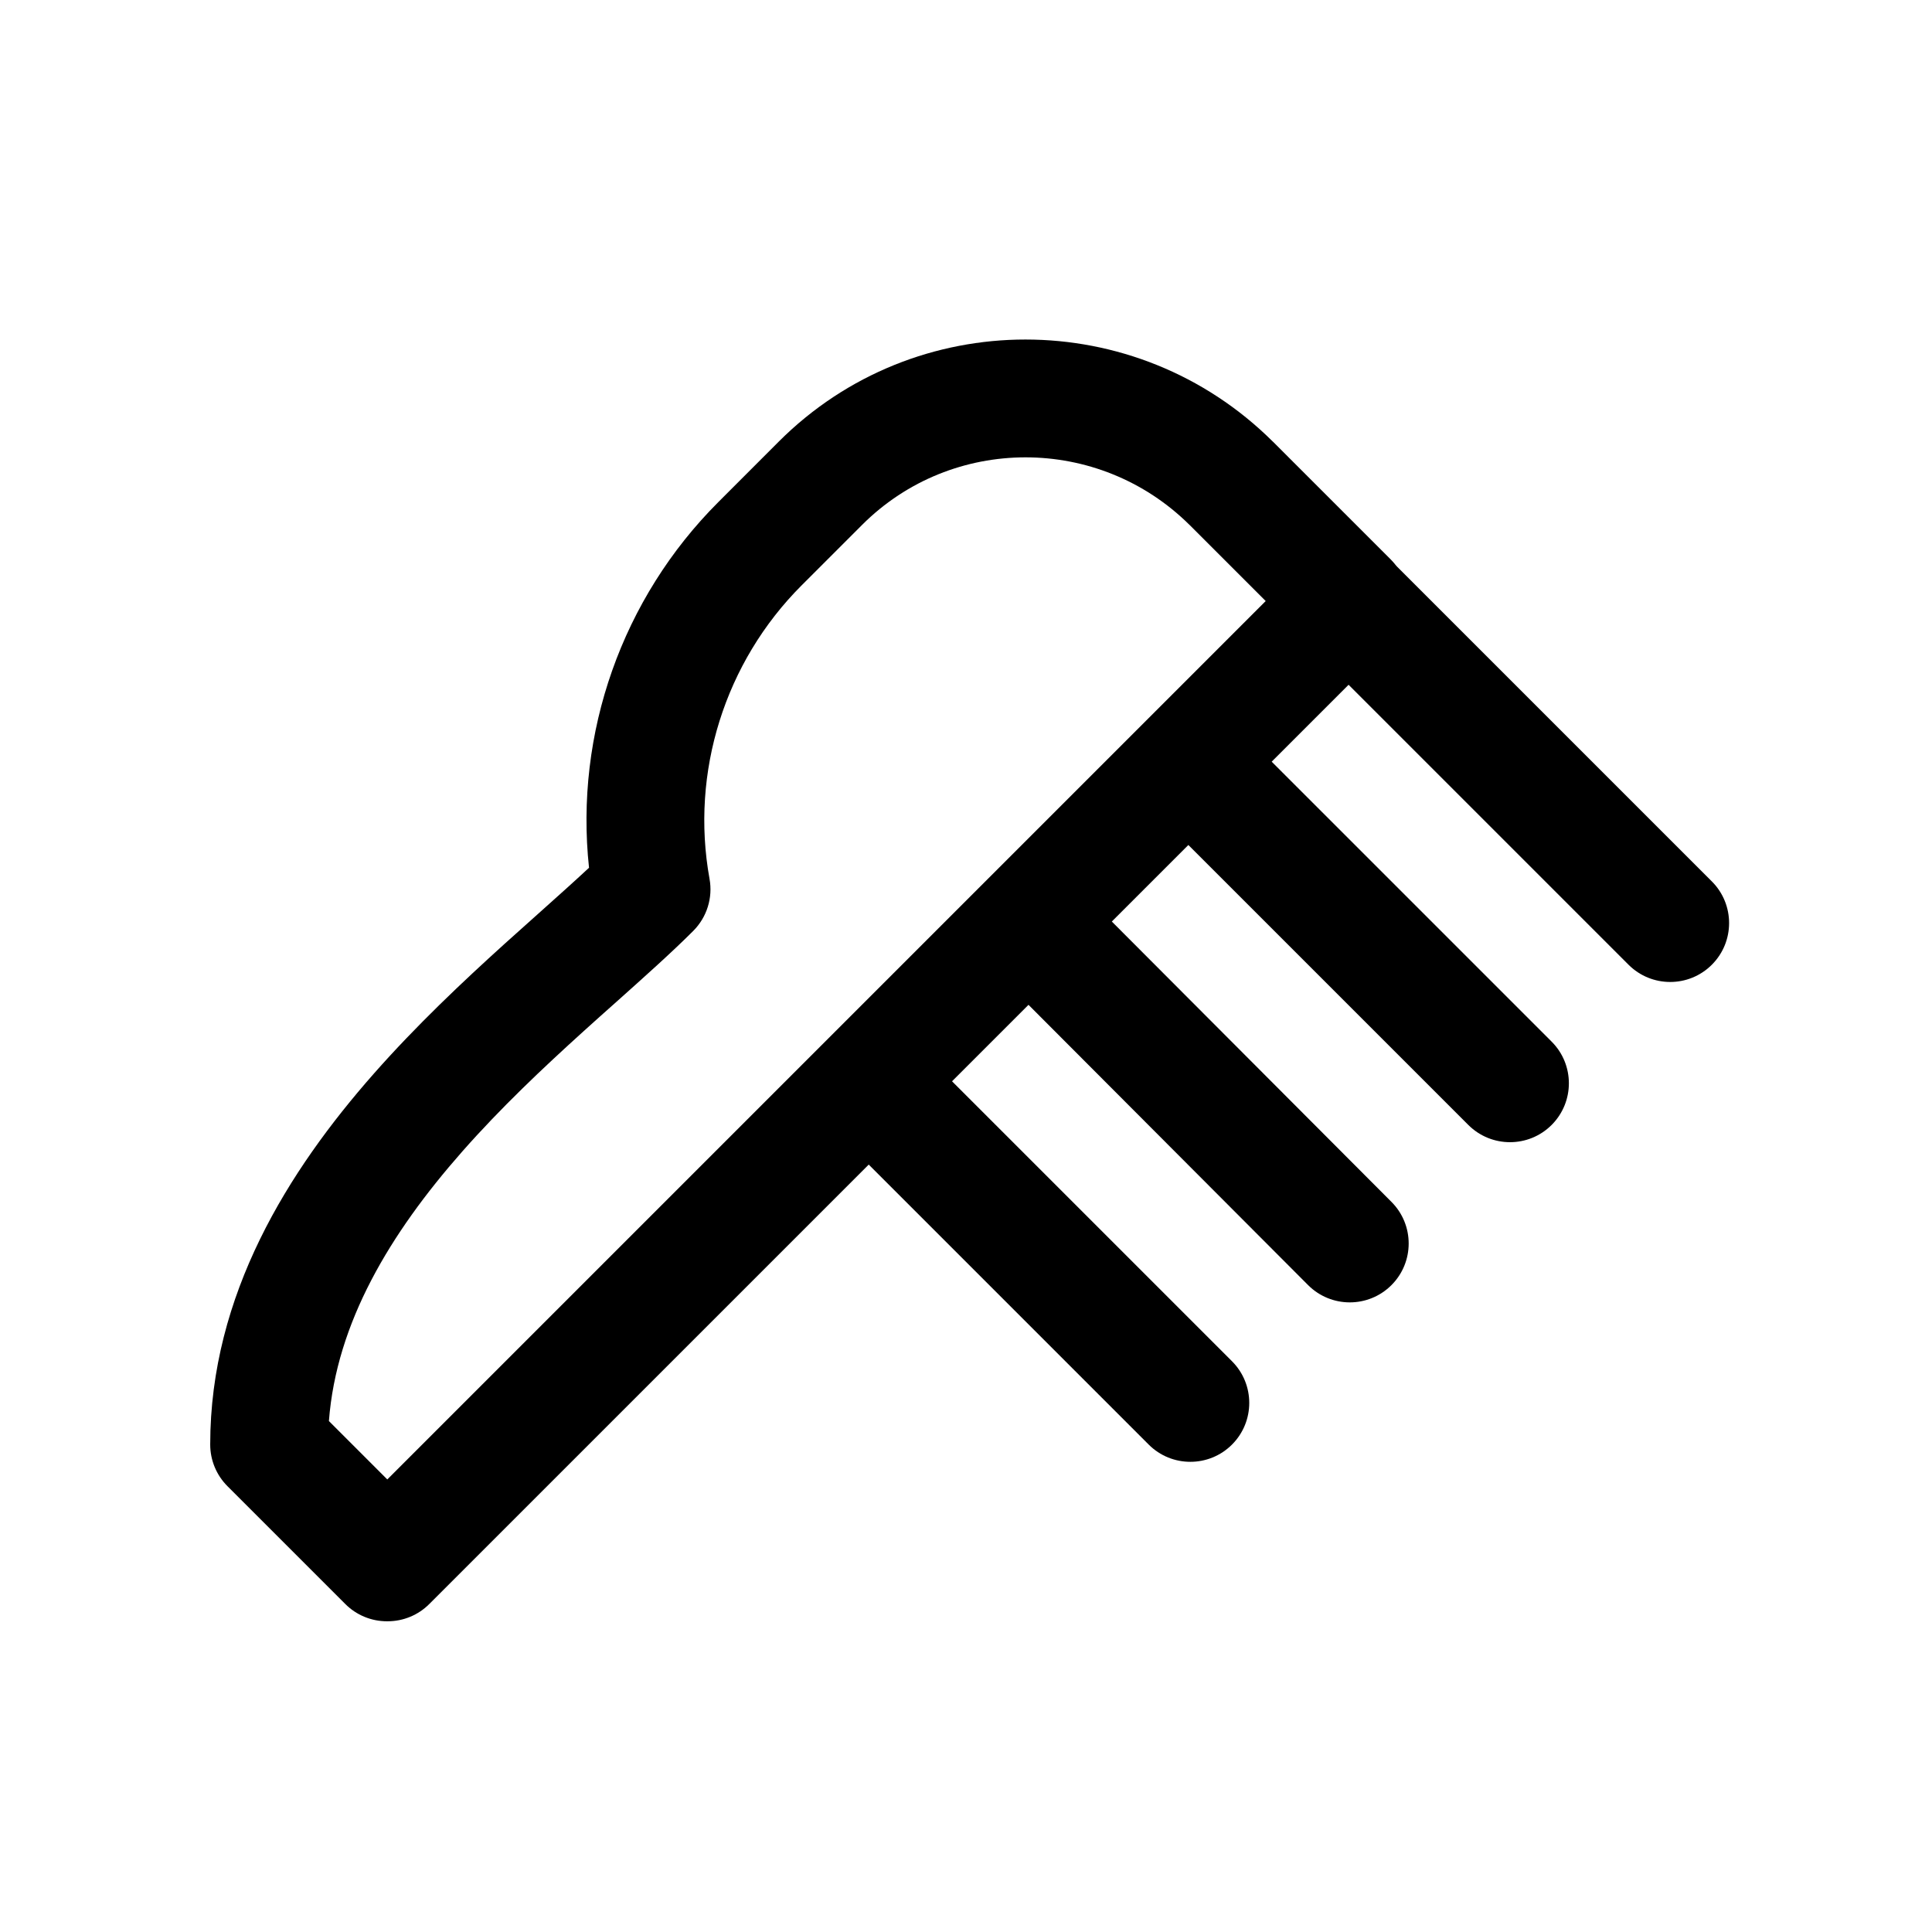 <svg width="41" height="41" viewBox="0 0 41 41" fill="none" xmlns="http://www.w3.org/2000/svg">
<path fill-rule="evenodd" clip-rule="evenodd" d="M21.128 18.854C21.617 18.366 22.408 18.367 22.896 18.856L29.529 25.506C30.017 25.995 30.016 26.786 29.527 27.274C29.038 27.761 28.247 27.76 27.759 27.271L21.126 20.622C20.638 20.133 20.639 19.341 21.128 18.854Z" fill="currentColor"/>
<path fill-rule="evenodd" clip-rule="evenodd" d="M24.51 15.455C24.998 14.967 25.79 14.967 26.278 15.455L32.928 22.105C33.416 22.593 33.416 23.384 32.928 23.873C32.44 24.361 31.649 24.361 31.16 23.873L24.51 17.223C24.022 16.734 24.022 15.943 24.51 15.455Z" fill="currentColor"/>
<path fill-rule="evenodd" clip-rule="evenodd" d="M27.91 12.055C28.398 11.567 29.19 11.567 29.678 12.055L36.328 18.705C36.816 19.193 36.816 19.985 36.328 20.473C35.84 20.961 35.049 20.961 34.56 20.473L27.91 13.823C27.422 13.334 27.422 12.543 27.91 12.055Z" fill="currentColor"/>
<path fill-rule="evenodd" clip-rule="evenodd" d="M17.727 22.238C18.215 21.75 19.007 21.75 19.495 22.238L26.145 28.888C26.633 29.376 26.633 30.168 26.145 30.656C25.657 31.144 24.865 31.144 24.377 30.656L17.727 24.006C17.239 23.518 17.239 22.726 17.727 22.238Z" fill="currentColor"/>
<path fill-rule="evenodd" clip-rule="evenodd" d="M25.245 11.141C23.314 9.225 20.204 9.23 18.295 11.139L17.011 12.423C15.383 14.051 14.648 16.388 15.057 18.649C15.131 19.052 15.001 19.466 14.711 19.756C14.257 20.211 13.681 20.724 13.082 21.26C12.851 21.465 12.617 21.674 12.385 21.884C11.523 22.664 10.624 23.512 9.807 24.44C8.277 26.177 7.139 28.071 6.98 30.157L8.219 31.396L26.86 12.755L25.247 11.142L25.245 11.141ZM16.527 9.371C19.417 6.482 24.106 6.486 27.008 9.368L27.012 9.371L29.512 11.871C30 12.36 30 13.151 29.512 13.639L9.111 34.039C8.877 34.274 8.559 34.406 8.227 34.406H8.211C7.879 34.406 7.561 34.274 7.327 34.039L4.827 31.539C4.593 31.305 4.461 30.987 4.461 30.655C4.461 27.472 6.124 24.838 7.931 22.787C8.843 21.753 9.824 20.83 10.708 20.03C10.978 19.786 11.234 19.557 11.476 19.342C11.853 19.005 12.195 18.699 12.5 18.415C12.194 15.562 13.201 12.697 15.244 10.655L16.527 9.371Z" fill="currentColor"/>
</svg>
